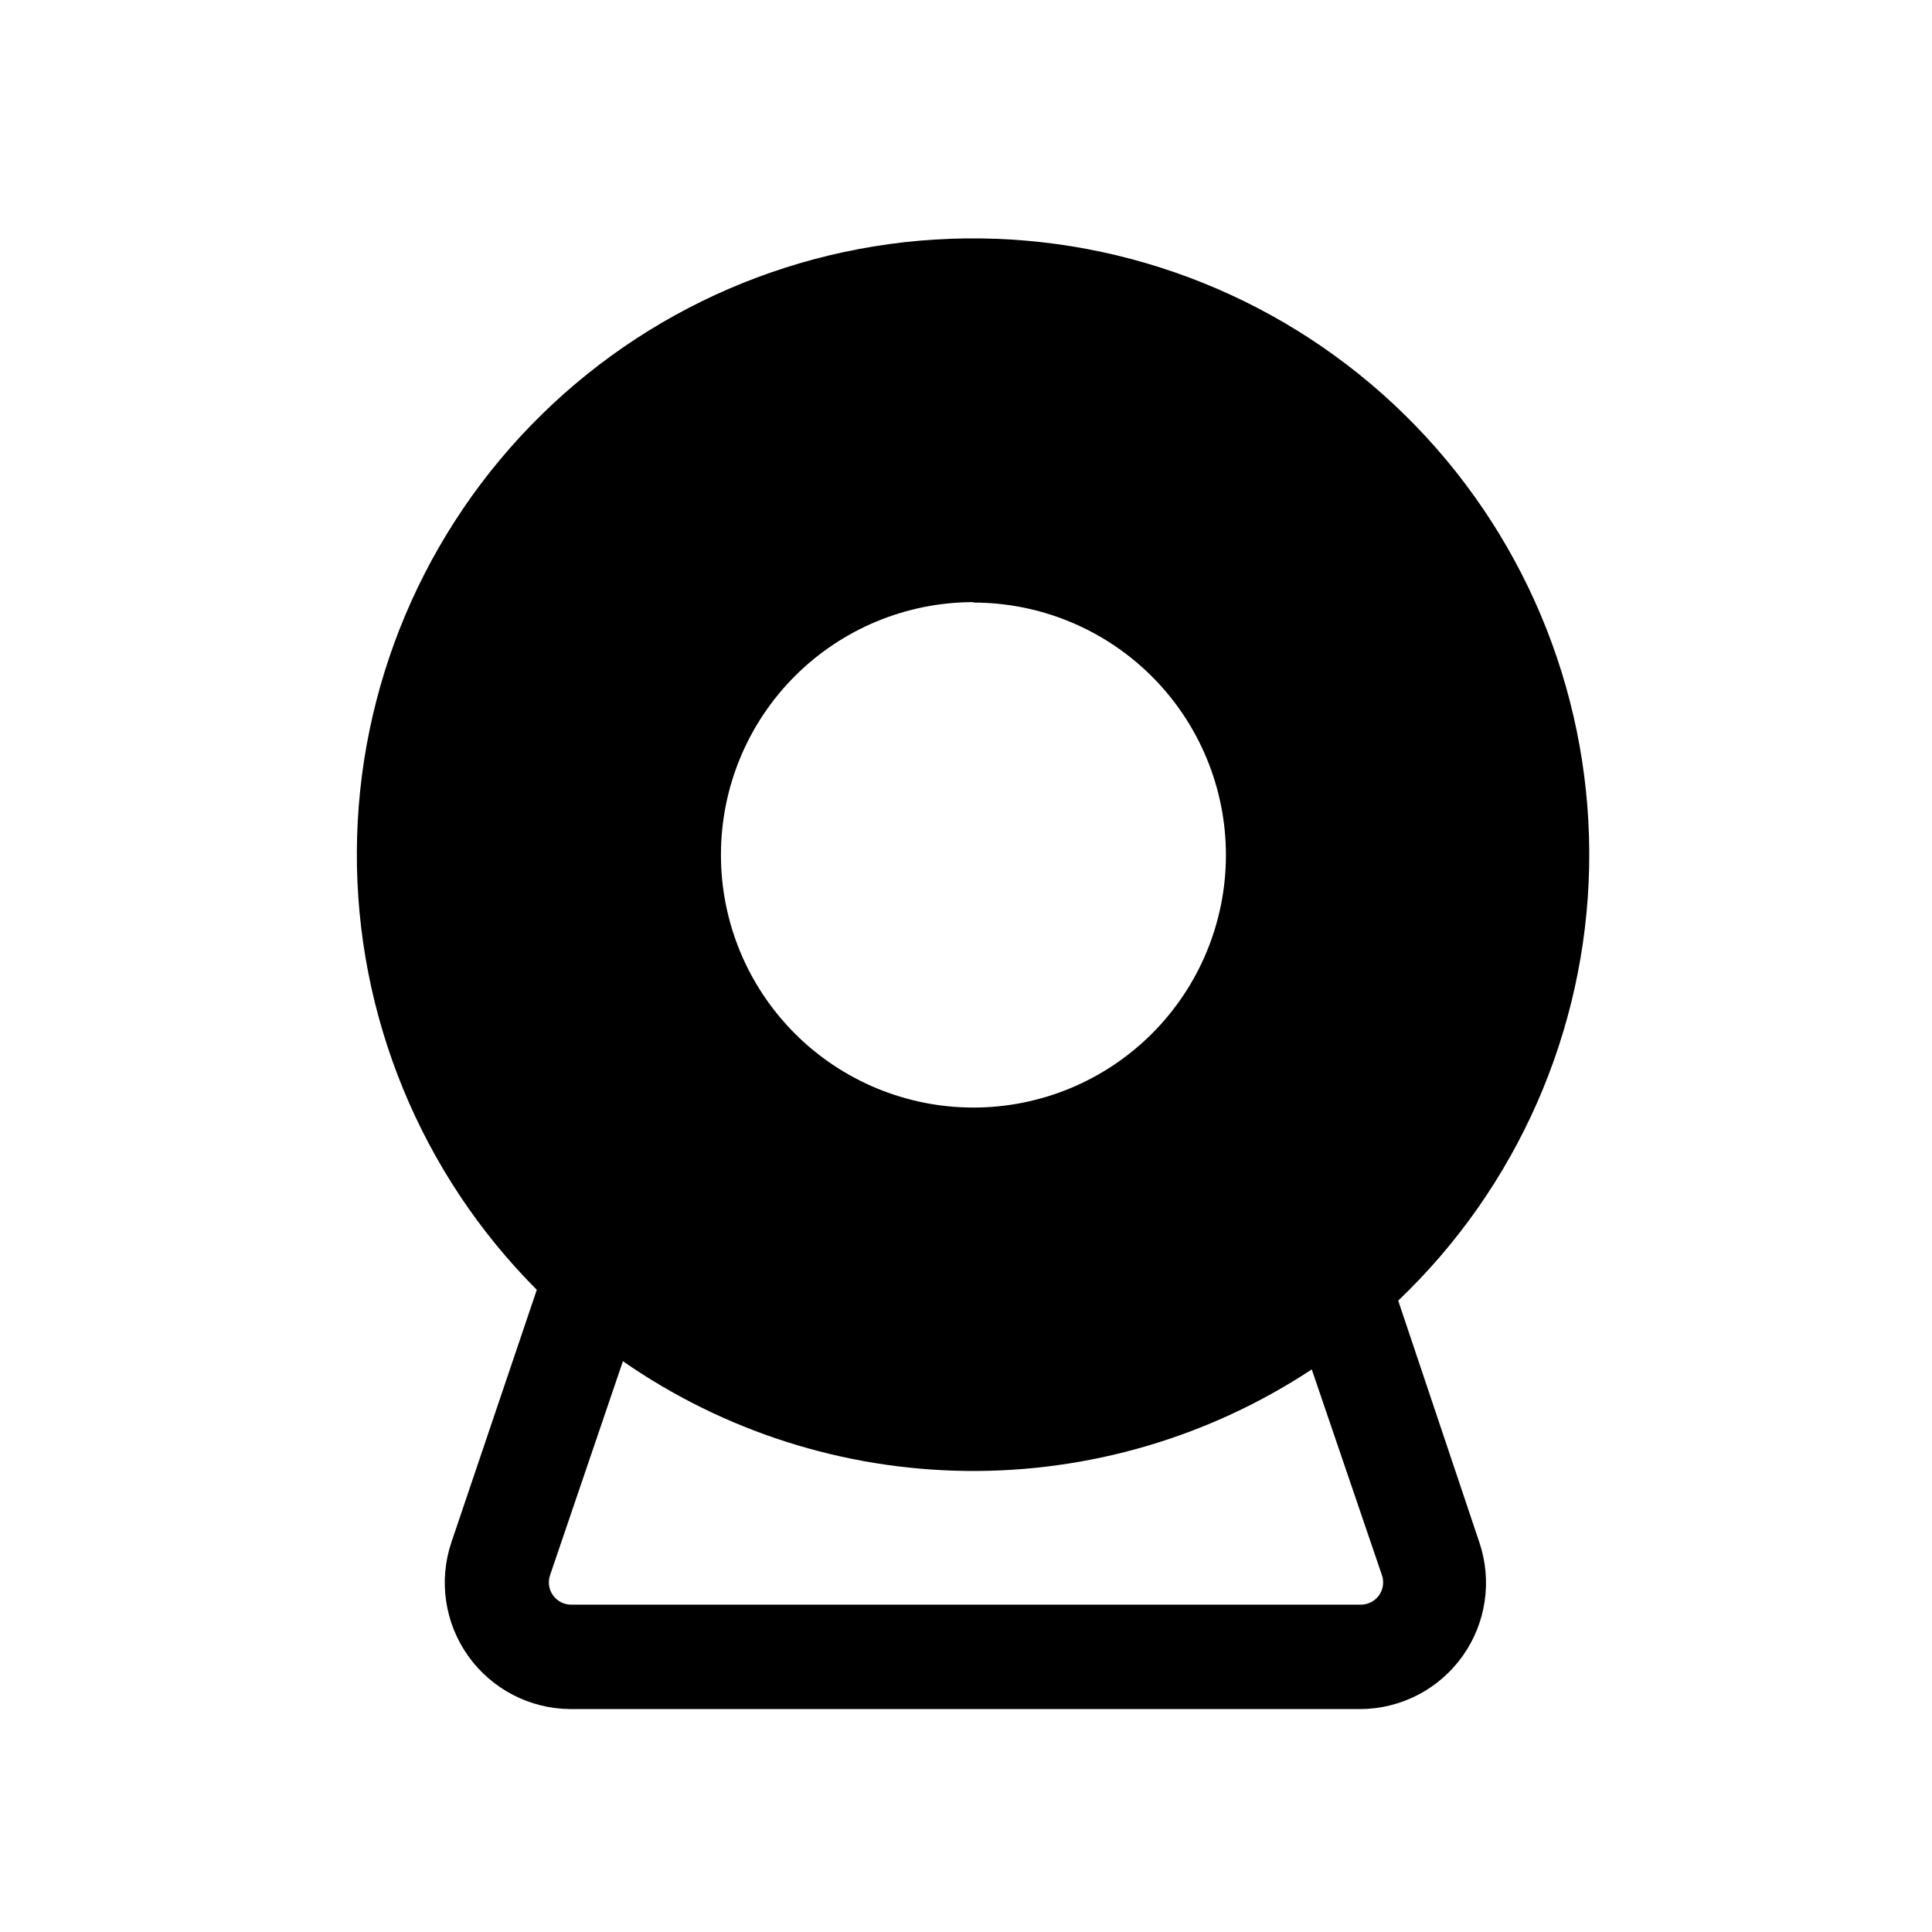<?xml version="1.0" encoding="UTF-8"?>
<!-- The Best Svg Icon site in the world: iconSvg.co, Visit us! https://iconsvg.co -->
<svg fill="#000000" width="800px" height="800px" version="1.1" viewBox="144 144 512 512" xmlns="http://www.w3.org/2000/svg">
 <path d="m514.54 488.68c31.508-30.031 49.723-71.395 50.598-114.91 0.879-43.516-15.652-85.582-45.922-116.86-30.27-31.277-71.773-49.176-115.29-49.727-43.523-0.547-85.465 16.305-116.51 46.809s-48.629 72.145-48.848 115.67c-0.219 43.523 16.949 85.336 47.688 116.15l-22.633 66.914 0.004-0.004c-3.438 10.18-1.777 21.391 4.457 30.141 6.234 8.754 16.285 13.98 27.031 14.062h209.43c10.75-0.062 20.816-5.289 27.055-14.043 6.238-8.758 7.887-19.977 4.434-30.16zm-112.57-184.99c17.746 0 34.766 7.051 47.316 19.598 12.547 12.551 19.598 29.57 19.598 47.316s-7.051 34.766-19.598 47.312c-12.551 12.551-29.57 19.598-47.316 19.598s-34.766-7.047-47.312-19.598c-12.547-12.547-19.598-29.566-19.598-47.312-0.031-17.77 7.004-34.816 19.555-47.391 12.555-12.574 29.59-19.641 47.355-19.641zm102.57 265.56h-209.08c-1.934 0.035-3.762-0.883-4.891-2.453-1.133-1.57-1.422-3.594-0.777-5.418l19.289-56.641c26.727 18.562 58.402 28.688 90.941 29.074 32.539 0.387 64.449-8.988 91.609-26.906l18.578 54.473c0.645 1.824 0.355 3.848-0.773 5.418-1.133 1.57-2.961 2.488-4.894 2.453z"/>
</svg>